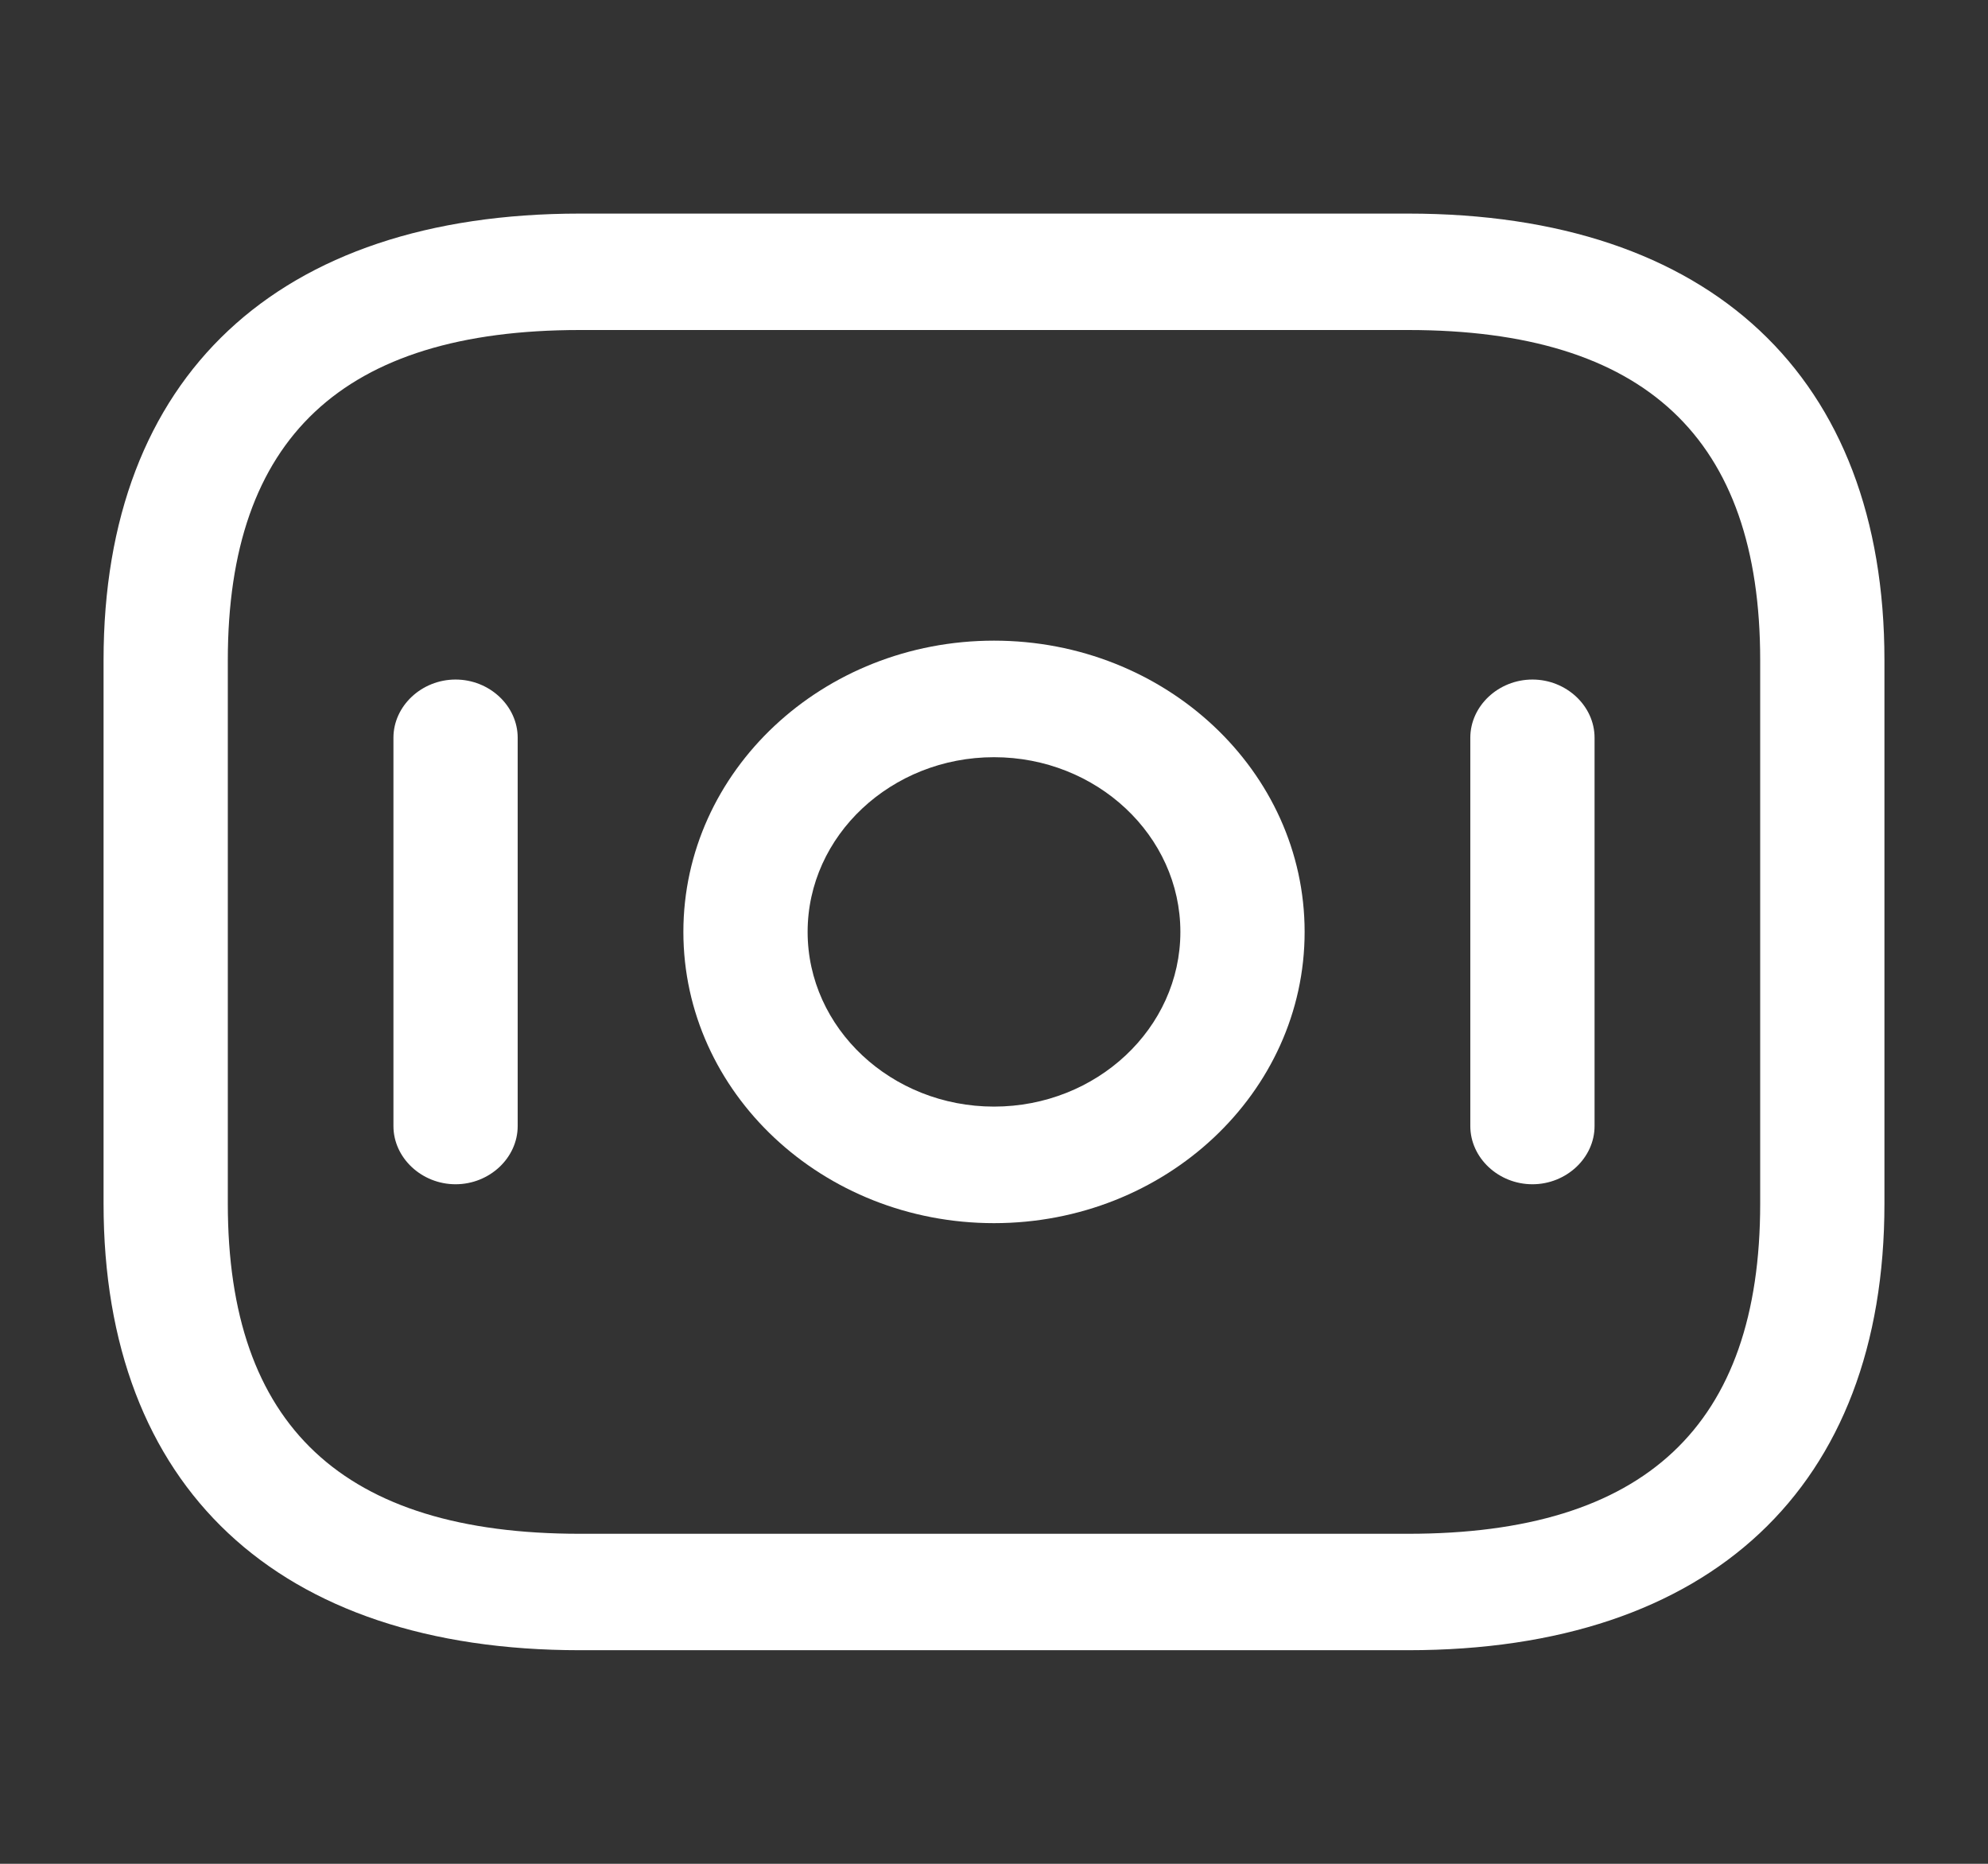 <svg width="32" height="30" viewBox="0 0 32 30" fill="none" xmlns="http://www.w3.org/2000/svg">
<rect x="0" y="0" width="32" height="30" fill="#333333" stroke="none"/>
<path d="M22.667 26.562H9.333C4.467 26.562 1.667 23.938 1.667 19.375V10.625C1.667 6.062 4.467 3.438 9.333 3.438H22.667C27.533 3.438 30.333 6.062 30.333 10.625V19.375C30.333 23.938 27.533 26.562 22.667 26.562ZM9.333 5.312C5.52 5.312 3.667 7.05 3.667 10.625V19.375C3.667 22.95 5.52 24.688 9.333 24.688H22.667C26.48 24.688 28.333 22.95 28.333 19.375V10.625C28.333 7.05 26.48 5.312 22.667 5.312H9.333Z" fill="white"/>
<path d="M16 19.688C13.24 19.688 11 17.587 11 15C11 12.412 13.24 10.312 16 10.312C18.76 10.312 21 12.412 21 15C21 17.587 18.76 19.688 16 19.688ZM16 12.188C14.347 12.188 13 13.45 13 15C13 16.55 14.347 17.812 16 17.812C17.653 17.812 19 16.55 19 15C19 13.45 17.653 12.188 16 12.188Z" fill="white"/>
<path d="M7.333 19.062C6.787 19.062 6.333 18.637 6.333 18.125V11.875C6.333 11.363 6.787 10.938 7.333 10.938C7.88 10.938 8.333 11.363 8.333 11.875V18.125C8.333 18.637 7.88 19.062 7.333 19.062Z" fill="white"/>
<path d="M24.667 19.062C24.12 19.062 23.667 18.637 23.667 18.125V11.875C23.667 11.363 24.12 10.938 24.667 10.938C25.213 10.938 25.667 11.363 25.667 11.875V18.125C25.667 18.637 25.213 19.062 24.667 19.062Z" fill="white"/>
</svg>
